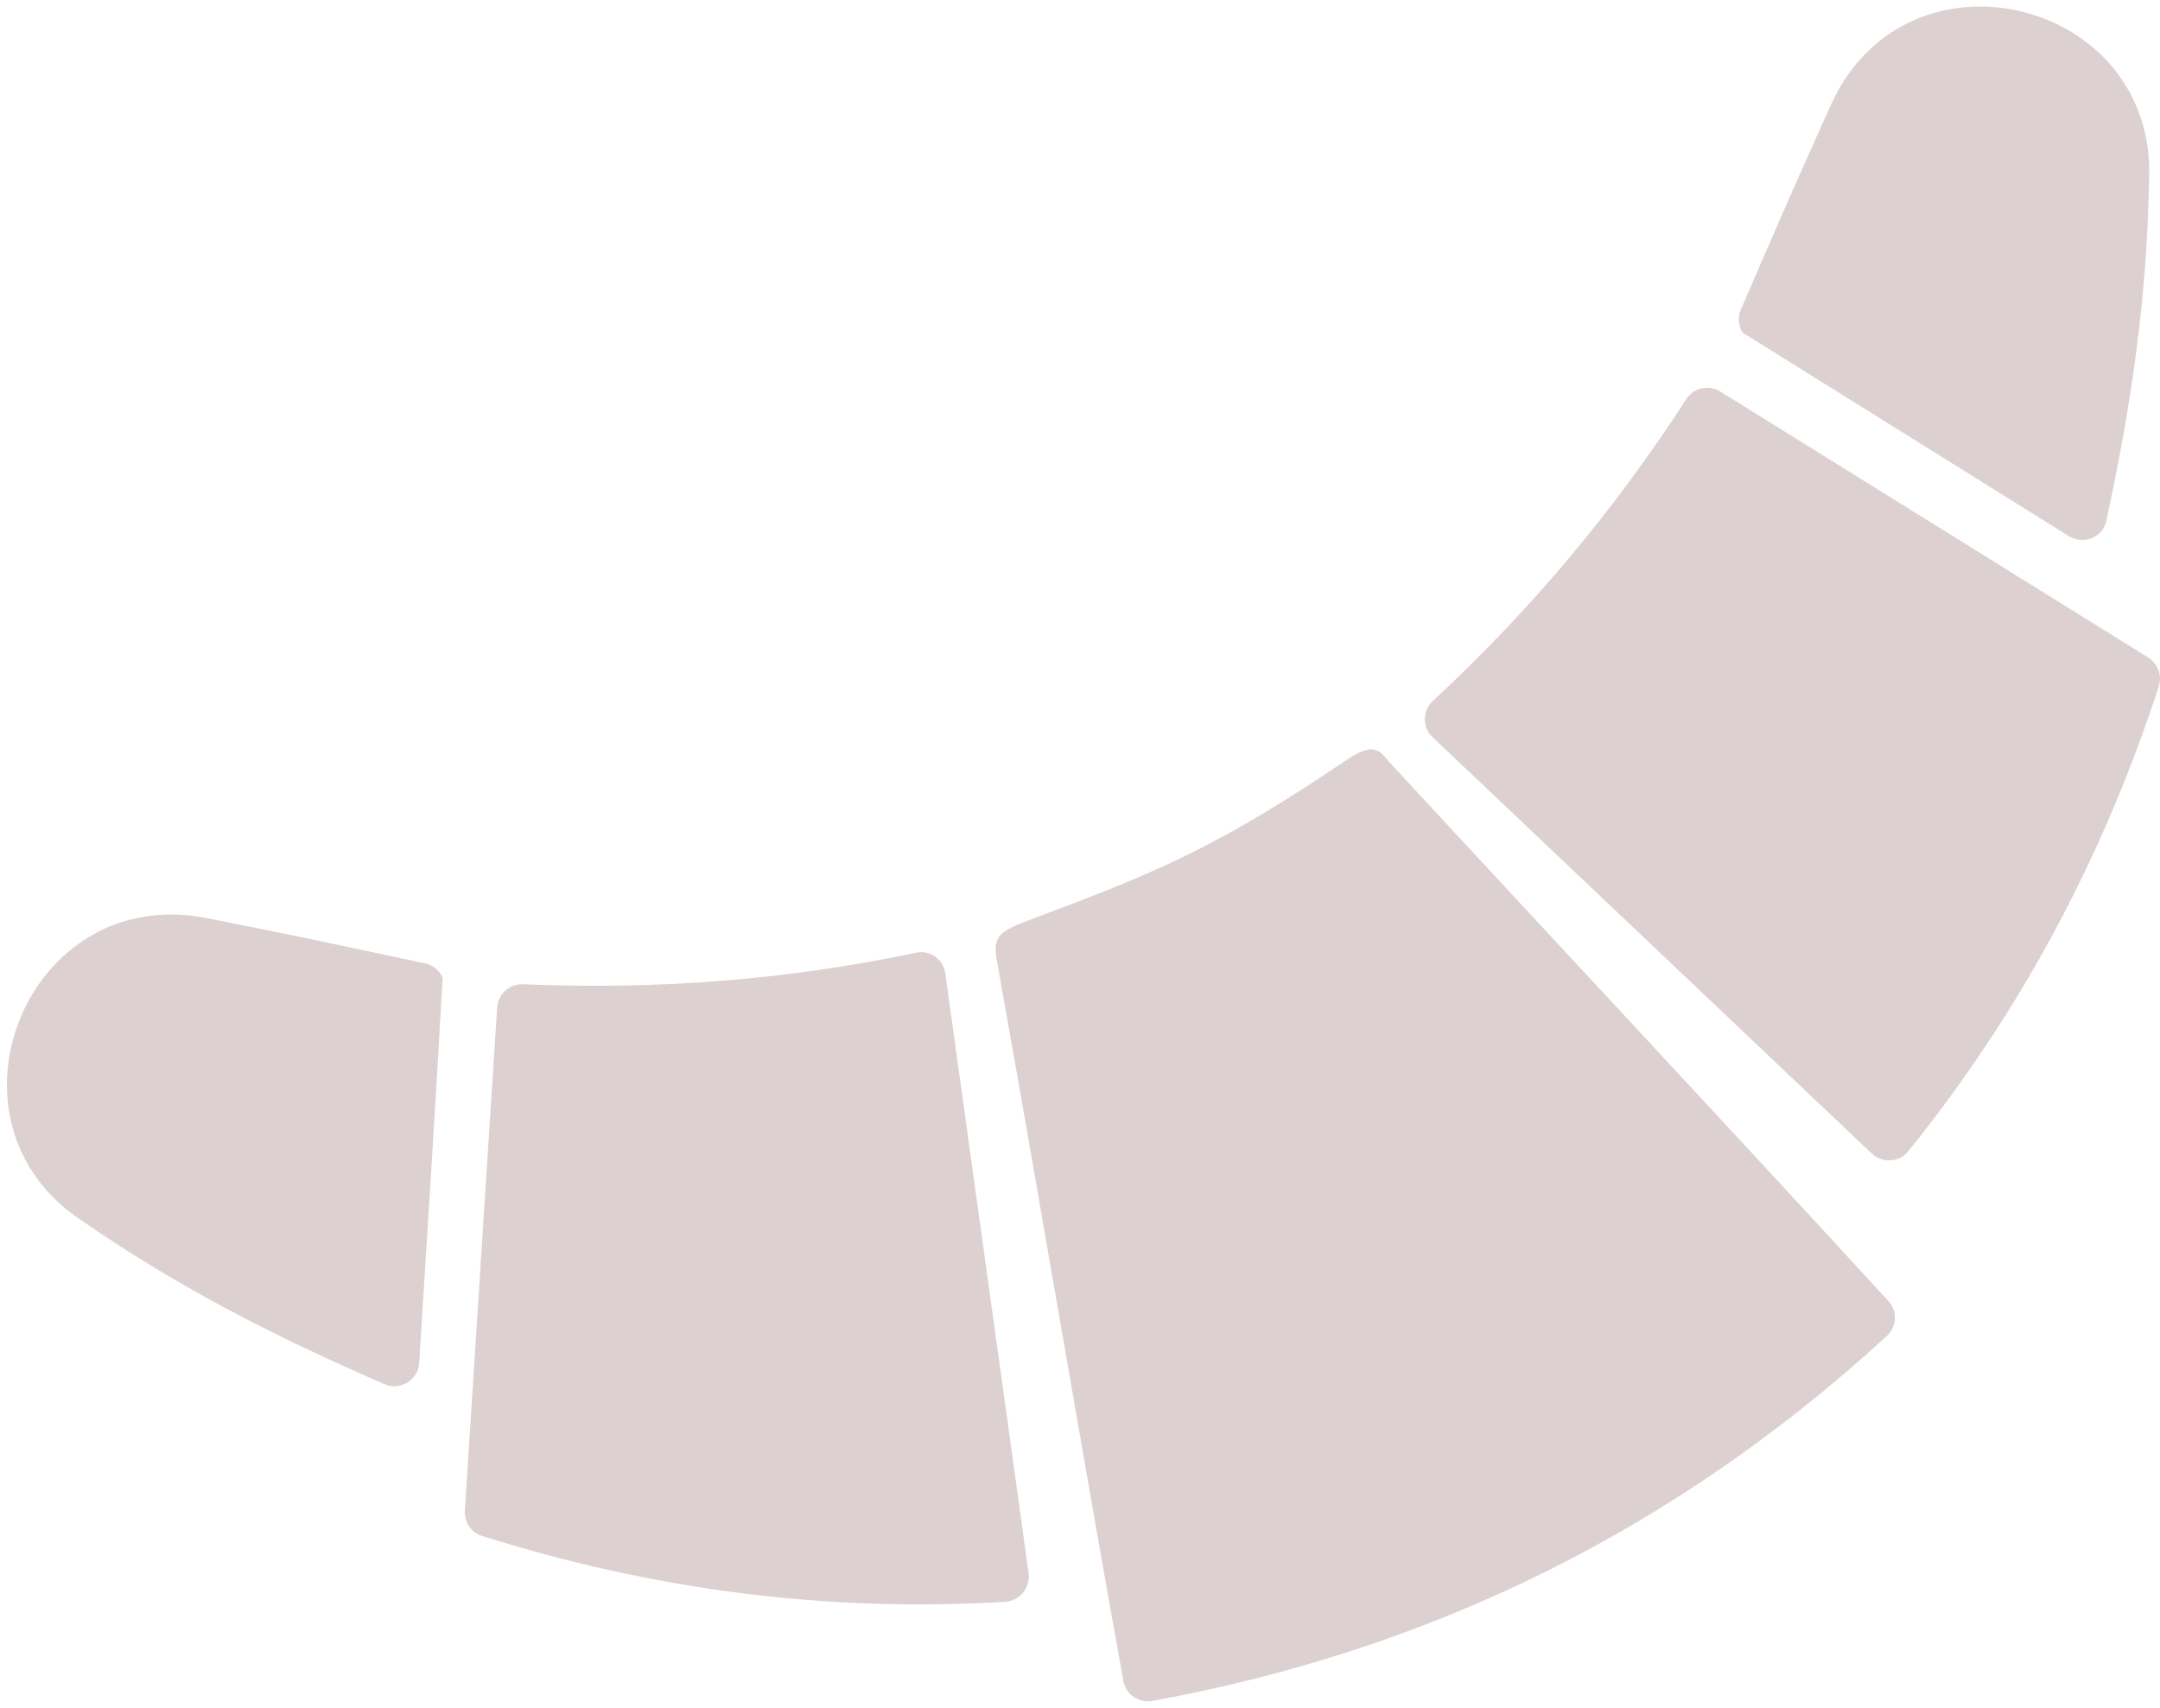 <svg width="220" height="174" viewBox="0 0 220 174" fill="none" xmlns="http://www.w3.org/2000/svg">
<path d="M192.165 136.092C170.774 155.712 145.987 168.021 117.363 173.257C115.971 173.495 114.646 172.577 114.409 171.183C109.995 146.667 105.92 122.355 101.54 97.873C101.064 95.085 101.811 94.847 106.158 93.214C118.551 88.59 124.731 85.802 137.158 77.403C140.18 75.363 140.622 76.655 141.674 77.811C158.55 96.071 175.493 114.16 192.301 132.488C193.286 133.508 193.218 135.14 192.165 136.092Z" fill="#531718" fill-opacity="0.2"/>
<path d="M96.277 99.132C99.129 119.635 101.913 139.765 104.765 160.234C104.969 161.697 103.882 163.057 102.388 163.159C84.121 164.247 66.566 161.935 49.113 156.46C47.993 156.12 47.28 155.032 47.348 153.876C48.434 136.841 49.521 119.839 50.641 102.6C50.743 101.24 51.898 100.186 53.29 100.254C66.77 100.832 79.944 99.846 93.255 97.057C94.681 96.717 96.073 97.669 96.277 99.132Z" fill="#531718" fill-opacity="0.2"/>
<path d="M42.696 138.812C42.594 140.547 40.795 141.703 39.165 140.989C28.096 136.194 18.283 131.196 8.368 124.361C-7.048 114.262 2.663 89.882 21.067 93.521C28.571 94.983 36.041 96.581 43.511 98.179C44.156 98.315 45.107 99.233 45.073 99.743C44.36 112.562 43.545 125.347 42.696 138.812Z" fill="#531718" fill-opacity="0.2"/>
<path d="M145.918 75.091C160.926 89.304 175.663 103.313 190.637 117.493C191.723 118.513 193.455 118.411 194.372 117.255C205.848 103.007 214.201 87.332 219.872 69.923C220.245 68.801 219.77 67.577 218.785 66.965C204.286 57.954 189.856 48.977 175.187 39.864C174.033 39.15 172.505 39.49 171.758 40.646C164.424 51.969 155.935 62.136 145.952 71.385C144.866 72.405 144.832 74.071 145.918 75.091Z" fill="#531718" fill-opacity="0.2"/>
<path d="M210.738 54.622C212.232 55.54 214.201 54.724 214.541 53.024C217.088 41.191 218.684 30.31 218.887 18.273C219.634 -0.157 194.168 -6.413 186.461 10.724C183.303 17.695 180.247 24.699 177.225 31.738C176.953 32.35 177.157 33.676 177.598 33.948C188.43 40.715 199.295 47.481 210.738 54.622Z" fill="#531718" fill-opacity="0.2"/>
</svg>
